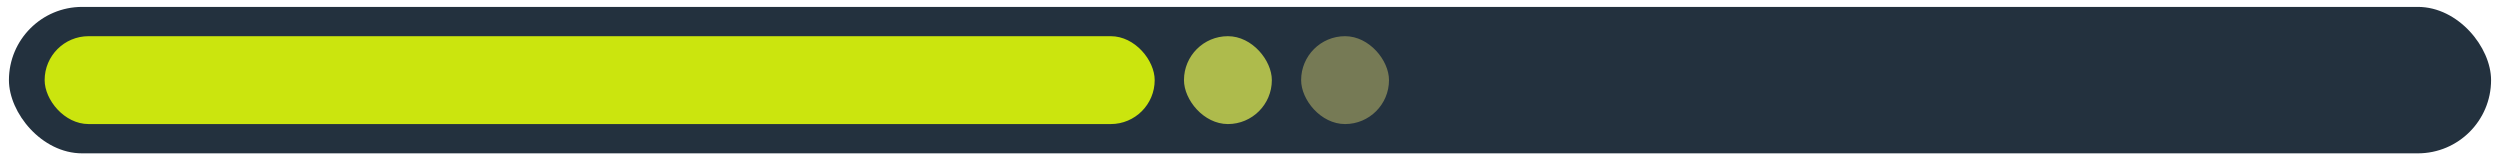 <svg width="217" height="14" viewBox="0 0 217 14" fill="none" xmlns="http://www.w3.org/2000/svg">
<rect x="0.775" y="0.599" width="215.45" height="12.711" rx="6.356" fill="#23313E"/>
<rect x="3.875" y="3.141" width="96.352" height="7.627" rx="3.813" fill="#CBE50E"/>
<rect x="102.769" y="3.141" width="7.627" height="7.627" rx="3.813" fill="#AEBB4C"/>
<rect x="112.938" y="3.141" width="7.627" height="7.627" rx="3.813" fill="#767A55"/>
<rect x="123.108" y="3.141" width="7.627" height="7.627" rx="3.813" fill="#23313E"/>
</svg>
